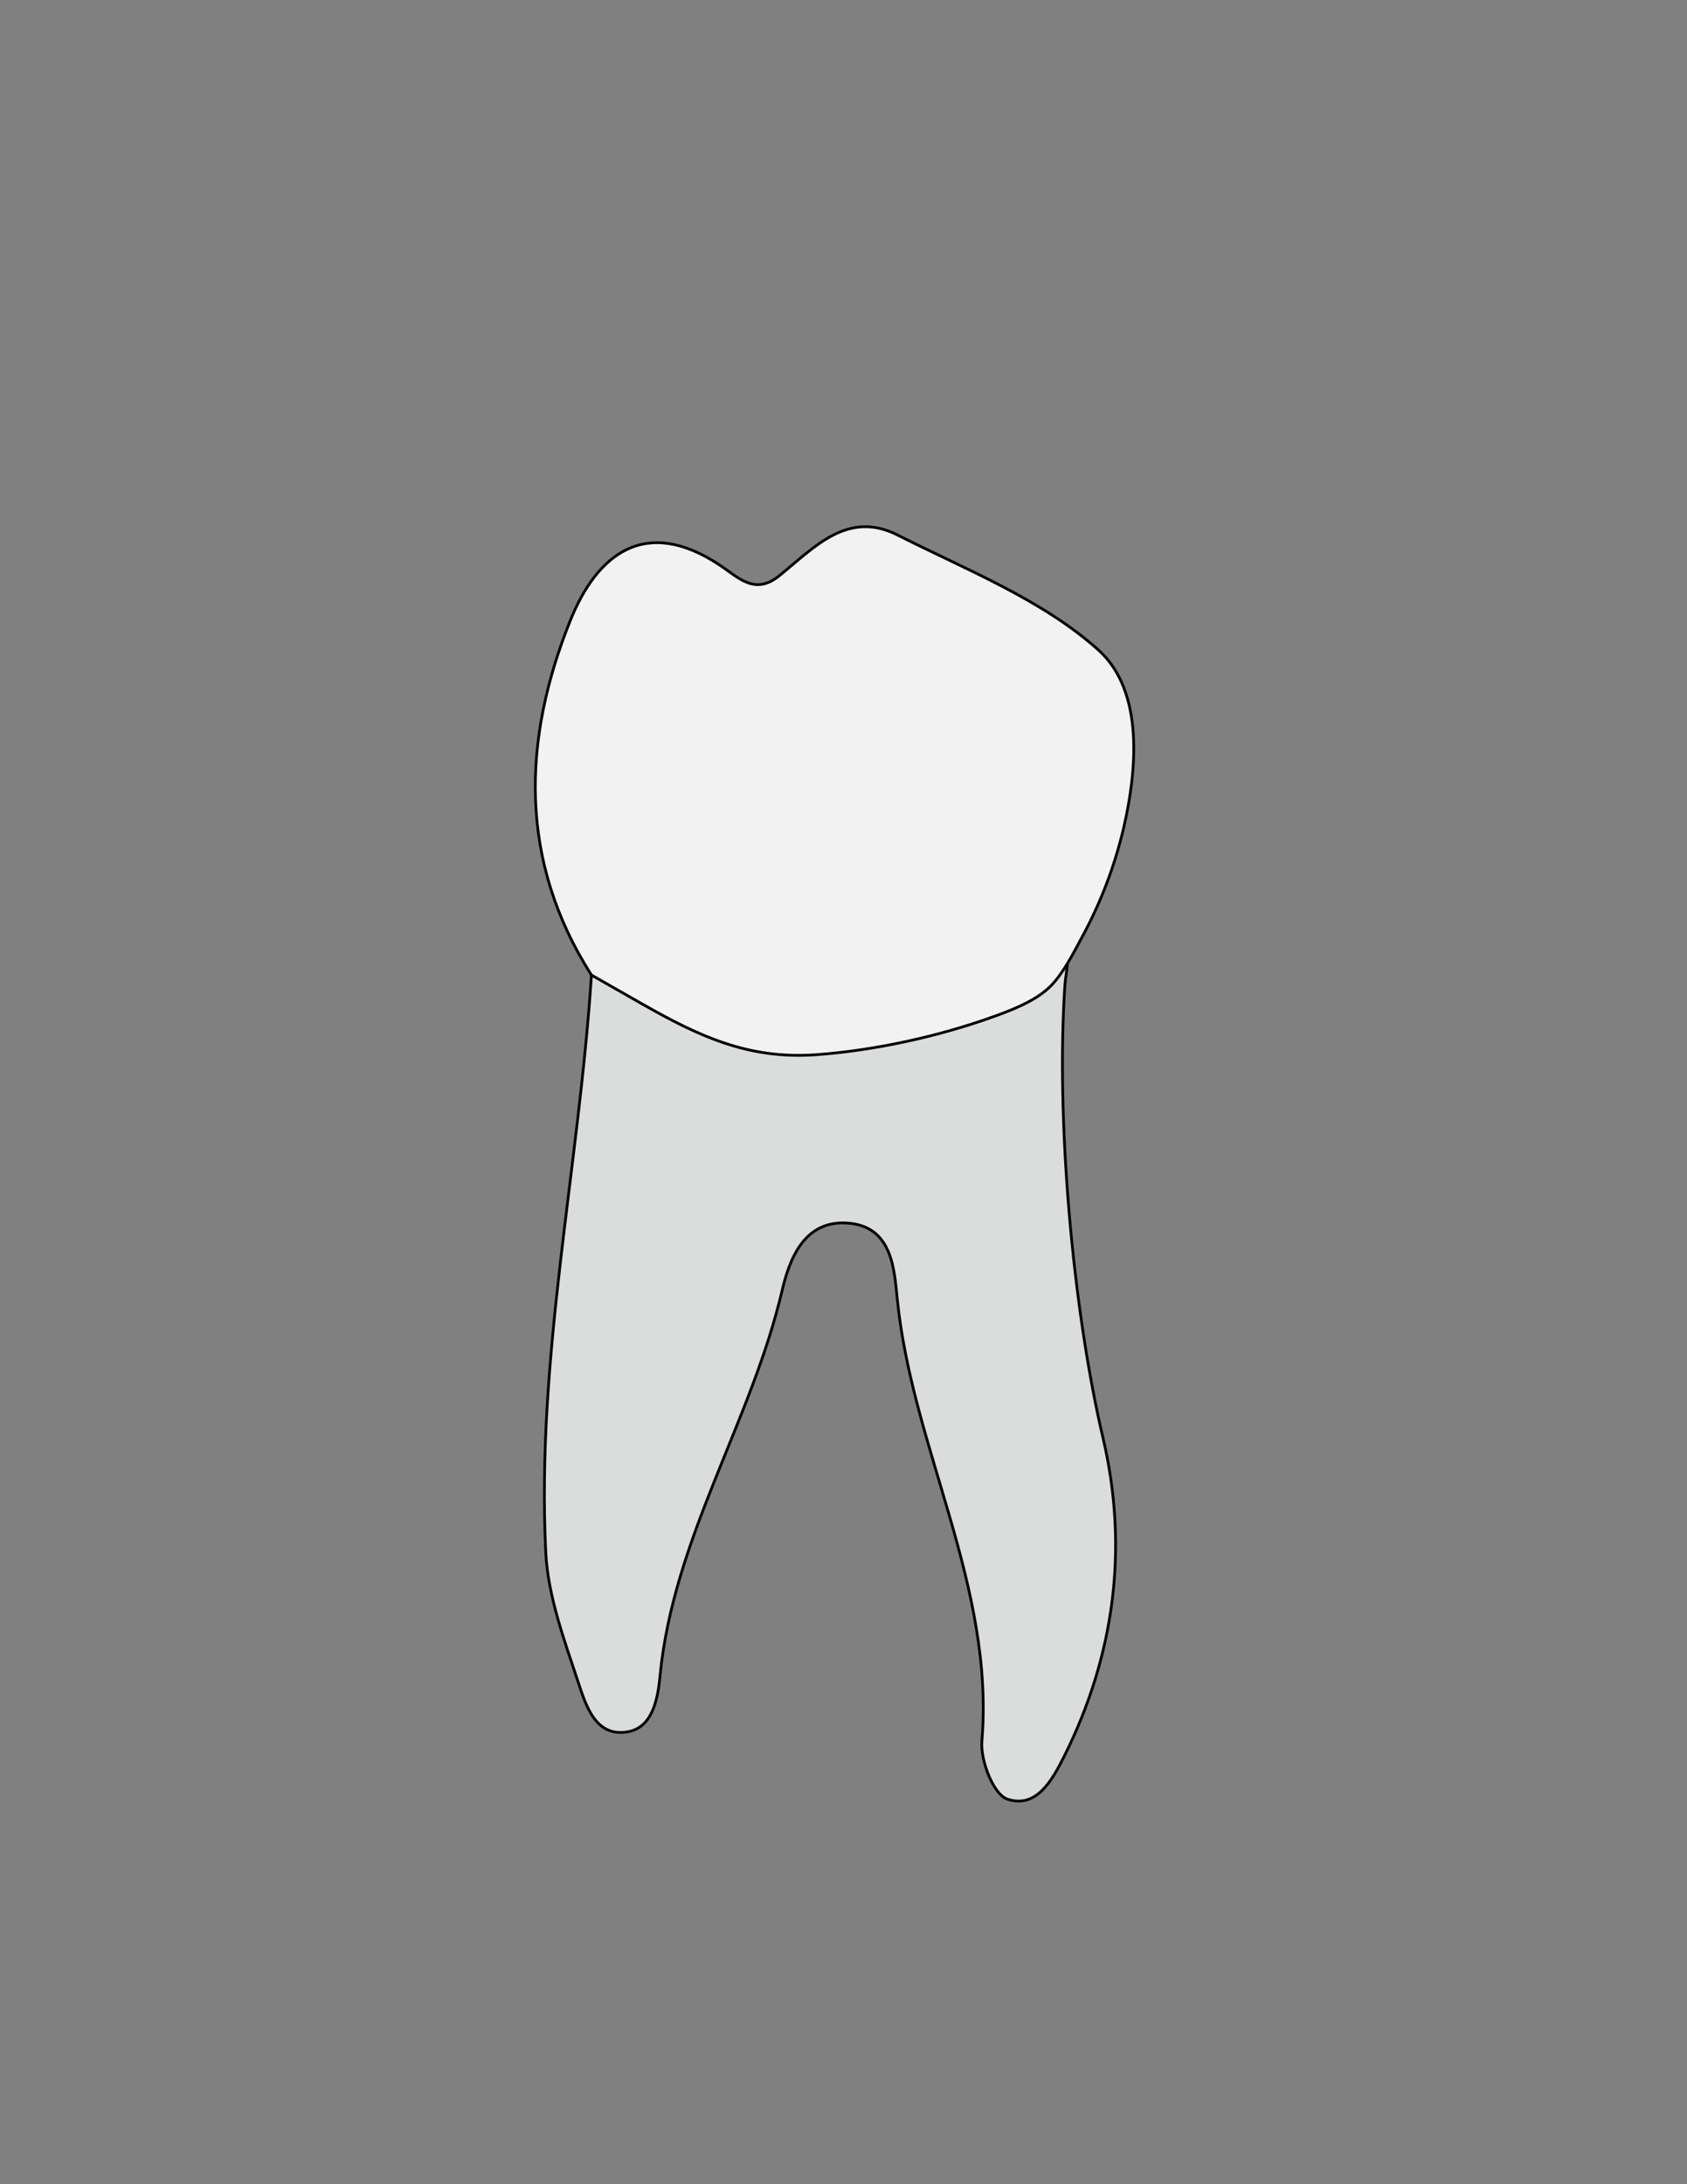 <?xml version="1.0" encoding="utf-8"?>
<!-- Generator: Adobe Illustrator 26.0.1, SVG Export Plug-In . SVG Version: 6.00 Build 0)  -->
<svg version="1.1" id="Layer_1" xmlns="http://www.w3.org/2000/svg" xmlns:xlink="http://www.w3.org/1999/xlink" x="0px" y="0px"
	 viewBox="0 0 612 792" style="enable-background:new 0 0 612 792;" xml:space="preserve">
<rect x="0" y="0" width="612" height="792" fill="#808080" stroke="none"/>
<style type="text/css">
	.st0{fill:#DBDCDC;stroke:#000000;stroke-miterlimit:10;}
	.st1{fill:#F2F2F3;stroke:#000000;stroke-miterlimit:10;}
</style>
<g>
	<path class="st0" d="M379.17,337.21c11.41,3.53,7.63,12.8,7.13,20.26c-3.24,48.07,2.81,117.01,13.84,163.93
		c9.31,39.6,4.3,78.64-14.08,115.45c-4.41,8.83-10.18,19.06-20.65,15.51c-5.03-1.71-9.78-13.99-9.2-21.03
		c4.63-56.27-25.12-105.74-30.67-159.96c-1.12-10.91-1.69-26.91-18.35-27.9c-15.65-0.93-20.84,13.36-23.45,24.44
		c-11.24,47.81-39.57,90.11-44.31,139.92c-0.78,8.2-2.7,18.36-11.38,20.07c-11.94,2.35-15.48-9.45-18.26-17.83
		c-5.11-15.43-11.03-31.36-11.81-47.31c-3.44-70.35,12.02-139.37,16.59-209.21c8.06-4.31,15.14-0.92,22.21,2.71
		c37.2,28.41,75.99,20.05,115.05,4.8C360.97,357.48,369.57,334.13,379.17,337.21z"/>
	<path class="st1" d="M379.68,358.91c-5.26,4.52-13.05,7.5-19.33,9.76c-19.87,7.16-43.3,12.28-64.37,13.78
		c-24.53,1.75-42.6-6.78-63.21-18.52c-6.07-3.46-12.14-6.91-18.2-10.37c-26.41-41.37-25.12-85.07-7.72-128.46
		c9.67-24.12,27.2-38.18,54.33-20.14c6.7,4.46,12.6,10.96,21.39,3.91c12.59-10.1,24.77-24.1,43.05-14.86
		c25.01,12.64,52.39,23.38,72.79,41.62c16.99,15.19,13.84,44.54,9.28,64.29c-3.2,13.82-8.31,27.25-15.07,39.73
		c-3.16,5.84-6.66,12.88-11.28,17.72C380.81,357.89,380.26,358.41,379.68,358.91z"/>
</g>
</svg>
